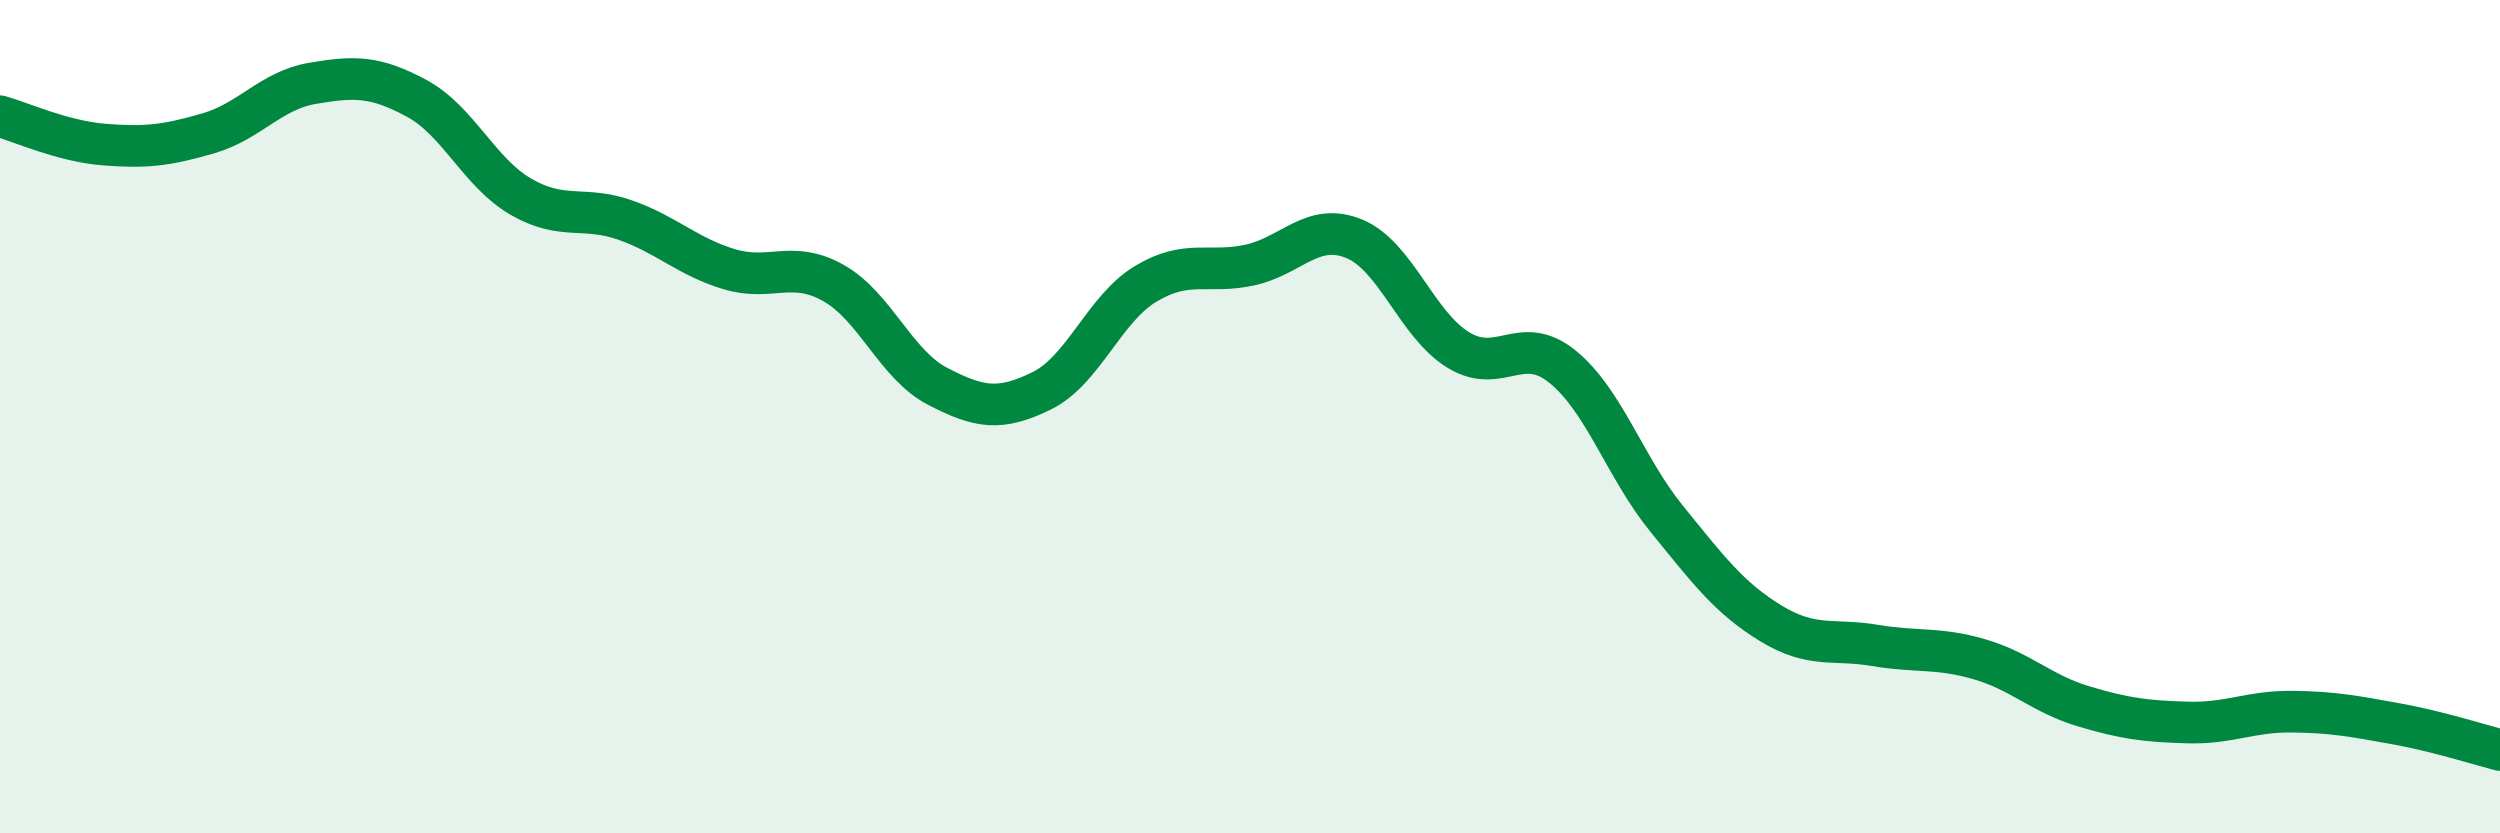 
    <svg width="60" height="20" viewBox="0 0 60 20" xmlns="http://www.w3.org/2000/svg">
      <path
        d="M 0,2.79 C 0.5,2.93 1.5,3.39 2.5,3.47 C 3.5,3.55 4,3.49 5,3.2 C 6,2.91 6.5,2.17 7.5,2 C 8.5,1.83 9,1.82 10,2.36 C 11,2.9 11.5,4.14 12.5,4.72 C 13.5,5.3 14,4.93 15,5.28 C 16,5.63 16.5,6.16 17.5,6.46 C 18.5,6.76 19,6.23 20,6.79 C 21,7.35 21.5,8.75 22.5,9.27 C 23.5,9.79 24,9.87 25,9.38 C 26,8.89 26.5,7.41 27.5,6.81 C 28.5,6.21 29,6.58 30,6.36 C 31,6.14 31.5,5.32 32.5,5.73 C 33.5,6.14 34,7.79 35,8.4 C 36,9.01 36.5,7.99 37.5,8.8 C 38.5,9.61 39,11.22 40,12.45 C 41,13.68 41.5,14.35 42.5,14.96 C 43.5,15.57 44,15.32 45,15.49 C 46,15.66 46.5,15.53 47.5,15.82 C 48.5,16.11 49,16.65 50,16.95 C 51,17.25 51.5,17.31 52.5,17.34 C 53.5,17.37 54,17.07 55,17.08 C 56,17.09 56.5,17.19 57.5,17.37 C 58.5,17.55 59.5,17.87 60,18L60 20L0 20Z"
        fill="#008740"
        opacity="0.1"
        stroke-linecap="round"
        stroke-linejoin="round"
      />
      <path
        d="M 0,2.79 C 0.5,2.93 1.5,3.39 2.5,3.47 C 3.5,3.55 4,3.49 5,3.2 C 6,2.91 6.5,2.17 7.5,2 C 8.5,1.83 9,1.82 10,2.36 C 11,2.9 11.5,4.14 12.5,4.72 C 13.5,5.3 14,4.93 15,5.28 C 16,5.63 16.5,6.16 17.5,6.46 C 18.5,6.76 19,6.23 20,6.79 C 21,7.35 21.5,8.75 22.5,9.27 C 23.5,9.79 24,9.87 25,9.38 C 26,8.89 26.5,7.41 27.5,6.81 C 28.5,6.21 29,6.58 30,6.36 C 31,6.14 31.5,5.32 32.5,5.73 C 33.5,6.14 34,7.79 35,8.4 C 36,9.01 36.5,7.99 37.5,8.8 C 38.5,9.61 39,11.22 40,12.45 C 41,13.68 41.5,14.35 42.5,14.96 C 43.5,15.57 44,15.32 45,15.49 C 46,15.66 46.5,15.53 47.5,15.82 C 48.5,16.11 49,16.65 50,16.95 C 51,17.25 51.5,17.31 52.5,17.34 C 53.5,17.37 54,17.07 55,17.08 C 56,17.09 56.5,17.19 57.5,17.37 C 58.5,17.55 59.5,17.87 60,18"
        stroke="#008740"
        stroke-width="1"
        fill="none"
        stroke-linecap="round"
        stroke-linejoin="round"
      />
    </svg>
  